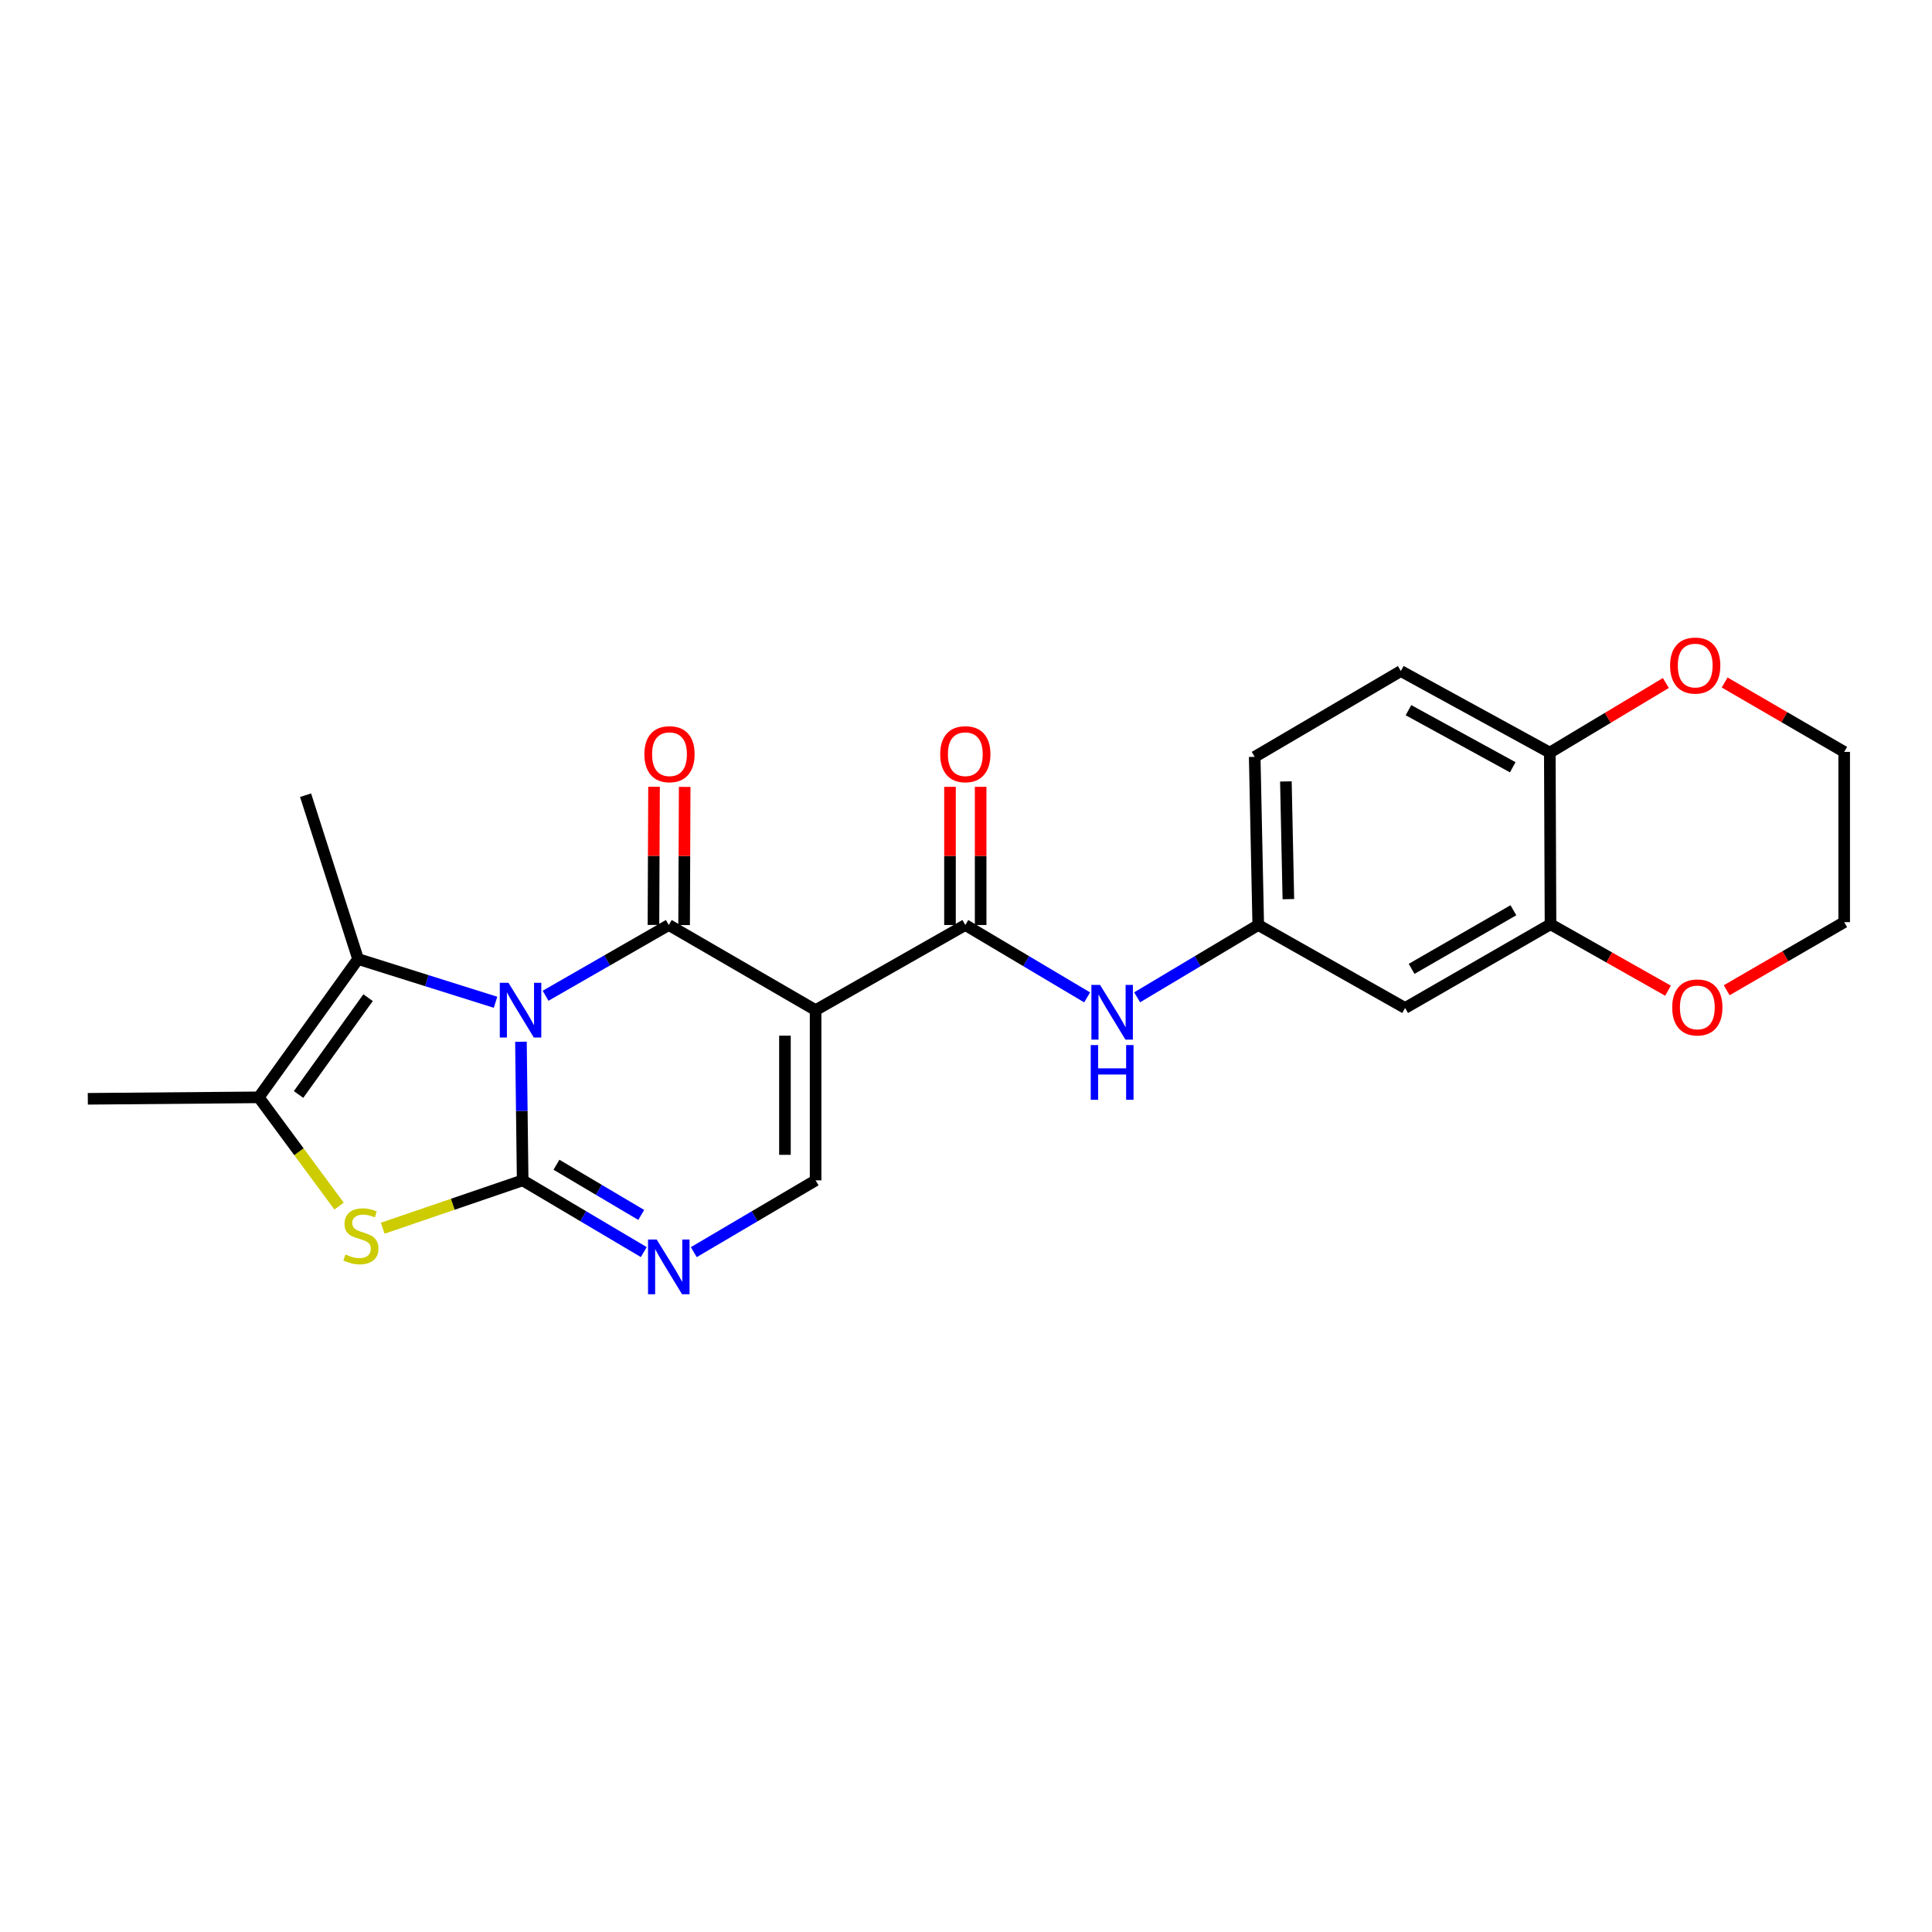 <?xml version='1.0' encoding='iso-8859-1'?>
<svg version='1.1' baseProfile='full'
              xmlns='http://www.w3.org/2000/svg'
                      xmlns:rdkit='http://www.rdkit.org/xml'
                      xmlns:xlink='http://www.w3.org/1999/xlink'
                  xml:space='preserve'
width='1000px' height='1000px' viewBox='0 0 1000 1000'>
<!-- END OF HEADER -->
<rect style='opacity:1.0;fill:#FFFFFF;stroke:none' width='1000' height='1000' x='0' y='0'> </rect>
<path class='bond-0' d='M 269.638,539.207 L 270.083,575.08' style='fill:none;fill-rule:evenodd;stroke:#0000FF;stroke-width:6px;stroke-linecap:butt;stroke-linejoin:miter;stroke-opacity:1' />
<path class='bond-0' d='M 270.083,575.08 L 270.528,610.952' style='fill:none;fill-rule:evenodd;stroke:#000000;stroke-width:6px;stroke-linecap:butt;stroke-linejoin:miter;stroke-opacity:1' />
<path class='bond-1' d='M 282.386,515.406 L 314.273,497.094' style='fill:none;fill-rule:evenodd;stroke:#0000FF;stroke-width:6px;stroke-linecap:butt;stroke-linejoin:miter;stroke-opacity:1' />
<path class='bond-1' d='M 314.273,497.094 L 346.16,478.782' style='fill:none;fill-rule:evenodd;stroke:#000000;stroke-width:6px;stroke-linecap:butt;stroke-linejoin:miter;stroke-opacity:1' />
<path class='bond-3' d='M 256.491,518.774 L 220.914,507.585' style='fill:none;fill-rule:evenodd;stroke:#0000FF;stroke-width:6px;stroke-linecap:butt;stroke-linejoin:miter;stroke-opacity:1' />
<path class='bond-3' d='M 220.914,507.585 L 185.338,496.396' style='fill:none;fill-rule:evenodd;stroke:#000000;stroke-width:6px;stroke-linecap:butt;stroke-linejoin:miter;stroke-opacity:1' />
<path class='bond-4' d='M 270.528,610.952 L 234.311,623.338' style='fill:none;fill-rule:evenodd;stroke:#000000;stroke-width:6px;stroke-linecap:butt;stroke-linejoin:miter;stroke-opacity:1' />
<path class='bond-4' d='M 234.311,623.338 L 198.094,635.724' style='fill:none;fill-rule:evenodd;stroke:#CCCC00;stroke-width:6px;stroke-linecap:butt;stroke-linejoin:miter;stroke-opacity:1' />
<path class='bond-5' d='M 270.528,610.952 L 301.875,629.514' style='fill:none;fill-rule:evenodd;stroke:#000000;stroke-width:6px;stroke-linecap:butt;stroke-linejoin:miter;stroke-opacity:1' />
<path class='bond-5' d='M 301.875,629.514 L 333.223,648.076' style='fill:none;fill-rule:evenodd;stroke:#0000FF;stroke-width:6px;stroke-linecap:butt;stroke-linejoin:miter;stroke-opacity:1' />
<path class='bond-5' d='M 288.017,602.866 L 309.961,615.86' style='fill:none;fill-rule:evenodd;stroke:#000000;stroke-width:6px;stroke-linecap:butt;stroke-linejoin:miter;stroke-opacity:1' />
<path class='bond-5' d='M 309.961,615.86 L 331.904,628.853' style='fill:none;fill-rule:evenodd;stroke:#0000FF;stroke-width:6px;stroke-linecap:butt;stroke-linejoin:miter;stroke-opacity:1' />
<path class='bond-2' d='M 346.16,478.782 L 422.154,522.845' style='fill:none;fill-rule:evenodd;stroke:#000000;stroke-width:6px;stroke-linecap:butt;stroke-linejoin:miter;stroke-opacity:1' />
<path class='bond-12' d='M 354.095,478.815 L 354.244,443.054' style='fill:none;fill-rule:evenodd;stroke:#000000;stroke-width:6px;stroke-linecap:butt;stroke-linejoin:miter;stroke-opacity:1' />
<path class='bond-12' d='M 354.244,443.054 L 354.394,407.292' style='fill:none;fill-rule:evenodd;stroke:#FF0000;stroke-width:6px;stroke-linecap:butt;stroke-linejoin:miter;stroke-opacity:1' />
<path class='bond-12' d='M 338.226,478.749 L 338.376,442.987' style='fill:none;fill-rule:evenodd;stroke:#000000;stroke-width:6px;stroke-linecap:butt;stroke-linejoin:miter;stroke-opacity:1' />
<path class='bond-12' d='M 338.376,442.987 L 338.525,407.226' style='fill:none;fill-rule:evenodd;stroke:#FF0000;stroke-width:6px;stroke-linecap:butt;stroke-linejoin:miter;stroke-opacity:1' />
<path class='bond-6' d='M 422.154,522.845 L 499.647,478.782' style='fill:none;fill-rule:evenodd;stroke:#000000;stroke-width:6px;stroke-linecap:butt;stroke-linejoin:miter;stroke-opacity:1' />
<path class='bond-7' d='M 422.154,522.845 L 422.154,610.952' style='fill:none;fill-rule:evenodd;stroke:#000000;stroke-width:6px;stroke-linecap:butt;stroke-linejoin:miter;stroke-opacity:1' />
<path class='bond-7' d='M 406.286,536.061 L 406.286,597.736' style='fill:none;fill-rule:evenodd;stroke:#000000;stroke-width:6px;stroke-linecap:butt;stroke-linejoin:miter;stroke-opacity:1' />
<path class='bond-8' d='M 185.338,496.396 L 133.932,567.983' style='fill:none;fill-rule:evenodd;stroke:#000000;stroke-width:6px;stroke-linecap:butt;stroke-linejoin:miter;stroke-opacity:1' />
<path class='bond-8' d='M 190.517,516.39 L 154.533,566.501' style='fill:none;fill-rule:evenodd;stroke:#000000;stroke-width:6px;stroke-linecap:butt;stroke-linejoin:miter;stroke-opacity:1' />
<path class='bond-20' d='M 185.338,496.396 L 158.167,411.595' style='fill:none;fill-rule:evenodd;stroke:#000000;stroke-width:6px;stroke-linecap:butt;stroke-linejoin:miter;stroke-opacity:1' />
<path class='bond-24' d='M 175.497,624.275 L 154.714,596.129' style='fill:none;fill-rule:evenodd;stroke:#CCCC00;stroke-width:6px;stroke-linecap:butt;stroke-linejoin:miter;stroke-opacity:1' />
<path class='bond-24' d='M 154.714,596.129 L 133.932,567.983' style='fill:none;fill-rule:evenodd;stroke:#000000;stroke-width:6px;stroke-linecap:butt;stroke-linejoin:miter;stroke-opacity:1' />
<path class='bond-25' d='M 359.106,648.108 L 390.63,629.53' style='fill:none;fill-rule:evenodd;stroke:#0000FF;stroke-width:6px;stroke-linecap:butt;stroke-linejoin:miter;stroke-opacity:1' />
<path class='bond-25' d='M 390.63,629.53 L 422.154,610.952' style='fill:none;fill-rule:evenodd;stroke:#000000;stroke-width:6px;stroke-linecap:butt;stroke-linejoin:miter;stroke-opacity:1' />
<path class='bond-9' d='M 499.647,478.782 L 531.169,497.512' style='fill:none;fill-rule:evenodd;stroke:#000000;stroke-width:6px;stroke-linecap:butt;stroke-linejoin:miter;stroke-opacity:1' />
<path class='bond-9' d='M 531.169,497.512 L 562.692,516.243' style='fill:none;fill-rule:evenodd;stroke:#0000FF;stroke-width:6px;stroke-linecap:butt;stroke-linejoin:miter;stroke-opacity:1' />
<path class='bond-15' d='M 507.582,478.782 L 507.582,443.021' style='fill:none;fill-rule:evenodd;stroke:#000000;stroke-width:6px;stroke-linecap:butt;stroke-linejoin:miter;stroke-opacity:1' />
<path class='bond-15' d='M 507.582,443.021 L 507.582,407.259' style='fill:none;fill-rule:evenodd;stroke:#FF0000;stroke-width:6px;stroke-linecap:butt;stroke-linejoin:miter;stroke-opacity:1' />
<path class='bond-15' d='M 491.713,478.782 L 491.713,443.021' style='fill:none;fill-rule:evenodd;stroke:#000000;stroke-width:6px;stroke-linecap:butt;stroke-linejoin:miter;stroke-opacity:1' />
<path class='bond-15' d='M 491.713,443.021 L 491.713,407.259' style='fill:none;fill-rule:evenodd;stroke:#FF0000;stroke-width:6px;stroke-linecap:butt;stroke-linejoin:miter;stroke-opacity:1' />
<path class='bond-21' d='M 133.932,567.983 L 45.455,568.741' style='fill:none;fill-rule:evenodd;stroke:#000000;stroke-width:6px;stroke-linecap:butt;stroke-linejoin:miter;stroke-opacity:1' />
<path class='bond-14' d='M 588.583,516.21 L 619.924,497.496' style='fill:none;fill-rule:evenodd;stroke:#0000FF;stroke-width:6px;stroke-linecap:butt;stroke-linejoin:miter;stroke-opacity:1' />
<path class='bond-14' d='M 619.924,497.496 L 651.265,478.782' style='fill:none;fill-rule:evenodd;stroke:#000000;stroke-width:6px;stroke-linecap:butt;stroke-linejoin:miter;stroke-opacity:1' />
<path class='bond-10' d='M 802.54,478.394 L 727.277,521.734' style='fill:none;fill-rule:evenodd;stroke:#000000;stroke-width:6px;stroke-linecap:butt;stroke-linejoin:miter;stroke-opacity:1' />
<path class='bond-10' d='M 783.331,471.143 L 730.648,501.481' style='fill:none;fill-rule:evenodd;stroke:#000000;stroke-width:6px;stroke-linecap:butt;stroke-linejoin:miter;stroke-opacity:1' />
<path class='bond-16' d='M 802.54,478.394 L 832.945,495.586' style='fill:none;fill-rule:evenodd;stroke:#000000;stroke-width:6px;stroke-linecap:butt;stroke-linejoin:miter;stroke-opacity:1' />
<path class='bond-16' d='M 832.945,495.586 L 863.351,512.779' style='fill:none;fill-rule:evenodd;stroke:#FF0000;stroke-width:6px;stroke-linecap:butt;stroke-linejoin:miter;stroke-opacity:1' />
<path class='bond-26' d='M 802.54,478.394 L 802.178,389.546' style='fill:none;fill-rule:evenodd;stroke:#000000;stroke-width:6px;stroke-linecap:butt;stroke-linejoin:miter;stroke-opacity:1' />
<path class='bond-11' d='M 727.277,521.734 L 651.265,478.782' style='fill:none;fill-rule:evenodd;stroke:#000000;stroke-width:6px;stroke-linecap:butt;stroke-linejoin:miter;stroke-opacity:1' />
<path class='bond-13' d='M 802.178,389.546 L 725.073,347.335' style='fill:none;fill-rule:evenodd;stroke:#000000;stroke-width:6px;stroke-linecap:butt;stroke-linejoin:miter;stroke-opacity:1' />
<path class='bond-13' d='M 782.992,397.134 L 729.019,367.586' style='fill:none;fill-rule:evenodd;stroke:#000000;stroke-width:6px;stroke-linecap:butt;stroke-linejoin:miter;stroke-opacity:1' />
<path class='bond-17' d='M 802.178,389.546 L 832.212,371.533' style='fill:none;fill-rule:evenodd;stroke:#000000;stroke-width:6px;stroke-linecap:butt;stroke-linejoin:miter;stroke-opacity:1' />
<path class='bond-17' d='M 832.212,371.533 L 862.246,353.521' style='fill:none;fill-rule:evenodd;stroke:#FF0000;stroke-width:6px;stroke-linecap:butt;stroke-linejoin:miter;stroke-opacity:1' />
<path class='bond-19' d='M 651.265,478.782 L 649.432,391.75' style='fill:none;fill-rule:evenodd;stroke:#000000;stroke-width:6px;stroke-linecap:butt;stroke-linejoin:miter;stroke-opacity:1' />
<path class='bond-19' d='M 666.856,465.393 L 665.572,404.471' style='fill:none;fill-rule:evenodd;stroke:#000000;stroke-width:6px;stroke-linecap:butt;stroke-linejoin:miter;stroke-opacity:1' />
<path class='bond-22' d='M 893.73,512.554 L 924.138,494.928' style='fill:none;fill-rule:evenodd;stroke:#FF0000;stroke-width:6px;stroke-linecap:butt;stroke-linejoin:miter;stroke-opacity:1' />
<path class='bond-22' d='M 924.138,494.928 L 954.545,477.301' style='fill:none;fill-rule:evenodd;stroke:#000000;stroke-width:6px;stroke-linecap:butt;stroke-linejoin:miter;stroke-opacity:1' />
<path class='bond-23' d='M 892.669,353.25 L 923.607,371.213' style='fill:none;fill-rule:evenodd;stroke:#FF0000;stroke-width:6px;stroke-linecap:butt;stroke-linejoin:miter;stroke-opacity:1' />
<path class='bond-23' d='M 923.607,371.213 L 954.545,389.176' style='fill:none;fill-rule:evenodd;stroke:#000000;stroke-width:6px;stroke-linecap:butt;stroke-linejoin:miter;stroke-opacity:1' />
<path class='bond-18' d='M 725.073,347.335 L 649.432,391.75' style='fill:none;fill-rule:evenodd;stroke:#000000;stroke-width:6px;stroke-linecap:butt;stroke-linejoin:miter;stroke-opacity:1' />
<path class='bond-27' d='M 954.545,477.301 L 954.545,389.176' style='fill:none;fill-rule:evenodd;stroke:#000000;stroke-width:6px;stroke-linecap:butt;stroke-linejoin:miter;stroke-opacity:1' />
<path  class='atom-0' d='M 263.174 508.685
L 272.454 523.685
Q 273.374 525.165, 274.854 527.845
Q 276.334 530.525, 276.414 530.685
L 276.414 508.685
L 280.174 508.685
L 280.174 537.005
L 276.294 537.005
L 266.334 520.605
Q 265.174 518.685, 263.934 516.485
Q 262.734 514.285, 262.374 513.605
L 262.374 537.005
L 258.694 537.005
L 258.694 508.685
L 263.174 508.685
' fill='#0000FF'/>
<path  class='atom-5' d='M 178.802 649.306
Q 179.122 649.426, 180.442 649.986
Q 181.762 650.546, 183.202 650.906
Q 184.682 651.226, 186.122 651.226
Q 188.802 651.226, 190.362 649.946
Q 191.922 648.626, 191.922 646.346
Q 191.922 644.786, 191.122 643.826
Q 190.362 642.866, 189.162 642.346
Q 187.962 641.826, 185.962 641.226
Q 183.442 640.466, 181.922 639.746
Q 180.442 639.026, 179.362 637.506
Q 178.322 635.986, 178.322 633.426
Q 178.322 629.866, 180.722 627.666
Q 183.162 625.466, 187.962 625.466
Q 191.242 625.466, 194.962 627.026
L 194.042 630.106
Q 190.642 628.706, 188.082 628.706
Q 185.322 628.706, 183.802 629.866
Q 182.282 630.986, 182.322 632.946
Q 182.322 634.466, 183.082 635.386
Q 183.882 636.306, 185.002 636.826
Q 186.162 637.346, 188.082 637.946
Q 190.642 638.746, 192.162 639.546
Q 193.682 640.346, 194.762 641.986
Q 195.882 643.586, 195.882 646.346
Q 195.882 650.266, 193.242 652.386
Q 190.642 654.466, 186.282 654.466
Q 183.762 654.466, 181.842 653.906
Q 179.962 653.386, 177.722 652.466
L 178.802 649.306
' fill='#CCCC00'/>
<path  class='atom-6' d='M 339.9 641.577
L 349.18 656.577
Q 350.1 658.057, 351.58 660.737
Q 353.06 663.417, 353.14 663.577
L 353.14 641.577
L 356.9 641.577
L 356.9 669.897
L 353.02 669.897
L 343.06 653.497
Q 341.9 651.577, 340.66 649.377
Q 339.46 647.177, 339.1 646.497
L 339.1 669.897
L 335.42 669.897
L 335.42 641.577
L 339.9 641.577
' fill='#0000FF'/>
<path  class='atom-10' d='M 569.381 509.778
L 578.661 524.778
Q 579.581 526.258, 581.061 528.938
Q 582.541 531.618, 582.621 531.778
L 582.621 509.778
L 586.381 509.778
L 586.381 538.098
L 582.501 538.098
L 572.541 521.698
Q 571.381 519.778, 570.141 517.578
Q 568.941 515.378, 568.581 514.698
L 568.581 538.098
L 564.901 538.098
L 564.901 509.778
L 569.381 509.778
' fill='#0000FF'/>
<path  class='atom-10' d='M 564.561 540.93
L 568.401 540.93
L 568.401 552.97
L 582.881 552.97
L 582.881 540.93
L 586.721 540.93
L 586.721 569.25
L 582.881 569.25
L 582.881 556.17
L 568.401 556.17
L 568.401 569.25
L 564.561 569.25
L 564.561 540.93
' fill='#0000FF'/>
<path  class='atom-13' d='M 333.531 390.367
Q 333.531 383.567, 336.891 379.767
Q 340.251 375.967, 346.531 375.967
Q 352.811 375.967, 356.171 379.767
Q 359.531 383.567, 359.531 390.367
Q 359.531 397.247, 356.131 401.167
Q 352.731 405.047, 346.531 405.047
Q 340.291 405.047, 336.891 401.167
Q 333.531 397.287, 333.531 390.367
M 346.531 401.847
Q 350.851 401.847, 353.171 398.967
Q 355.531 396.047, 355.531 390.367
Q 355.531 384.807, 353.171 382.007
Q 350.851 379.167, 346.531 379.167
Q 342.211 379.167, 339.851 381.967
Q 337.531 384.767, 337.531 390.367
Q 337.531 396.087, 339.851 398.967
Q 342.211 401.847, 346.531 401.847
' fill='#FF0000'/>
<path  class='atom-16' d='M 486.647 390.367
Q 486.647 383.567, 490.007 379.767
Q 493.367 375.967, 499.647 375.967
Q 505.927 375.967, 509.287 379.767
Q 512.647 383.567, 512.647 390.367
Q 512.647 397.247, 509.247 401.167
Q 505.847 405.047, 499.647 405.047
Q 493.407 405.047, 490.007 401.167
Q 486.647 397.287, 486.647 390.367
M 499.647 401.847
Q 503.967 401.847, 506.287 398.967
Q 508.647 396.047, 508.647 390.367
Q 508.647 384.807, 506.287 382.007
Q 503.967 379.167, 499.647 379.167
Q 495.327 379.167, 492.967 381.967
Q 490.647 384.767, 490.647 390.367
Q 490.647 396.087, 492.967 398.967
Q 495.327 401.847, 499.647 401.847
' fill='#FF0000'/>
<path  class='atom-17' d='M 865.534 521.443
Q 865.534 514.643, 868.894 510.843
Q 872.254 507.043, 878.534 507.043
Q 884.814 507.043, 888.174 510.843
Q 891.534 514.643, 891.534 521.443
Q 891.534 528.323, 888.134 532.243
Q 884.734 536.123, 878.534 536.123
Q 872.294 536.123, 868.894 532.243
Q 865.534 528.363, 865.534 521.443
M 878.534 532.923
Q 882.854 532.923, 885.174 530.043
Q 887.534 527.123, 887.534 521.443
Q 887.534 515.883, 885.174 513.083
Q 882.854 510.243, 878.534 510.243
Q 874.214 510.243, 871.854 513.043
Q 869.534 515.843, 869.534 521.443
Q 869.534 527.163, 871.854 530.043
Q 874.214 532.923, 878.534 532.923
' fill='#FF0000'/>
<path  class='atom-18' d='M 864.44 344.488
Q 864.44 337.688, 867.8 333.888
Q 871.16 330.088, 877.44 330.088
Q 883.72 330.088, 887.08 333.888
Q 890.44 337.688, 890.44 344.488
Q 890.44 351.368, 887.04 355.288
Q 883.64 359.168, 877.44 359.168
Q 871.2 359.168, 867.8 355.288
Q 864.44 351.408, 864.44 344.488
M 877.44 355.968
Q 881.76 355.968, 884.08 353.088
Q 886.44 350.168, 886.44 344.488
Q 886.44 338.928, 884.08 336.128
Q 881.76 333.288, 877.44 333.288
Q 873.12 333.288, 870.76 336.088
Q 868.44 338.888, 868.44 344.488
Q 868.44 350.208, 870.76 353.088
Q 873.12 355.968, 877.44 355.968
' fill='#FF0000'/>
</svg>

